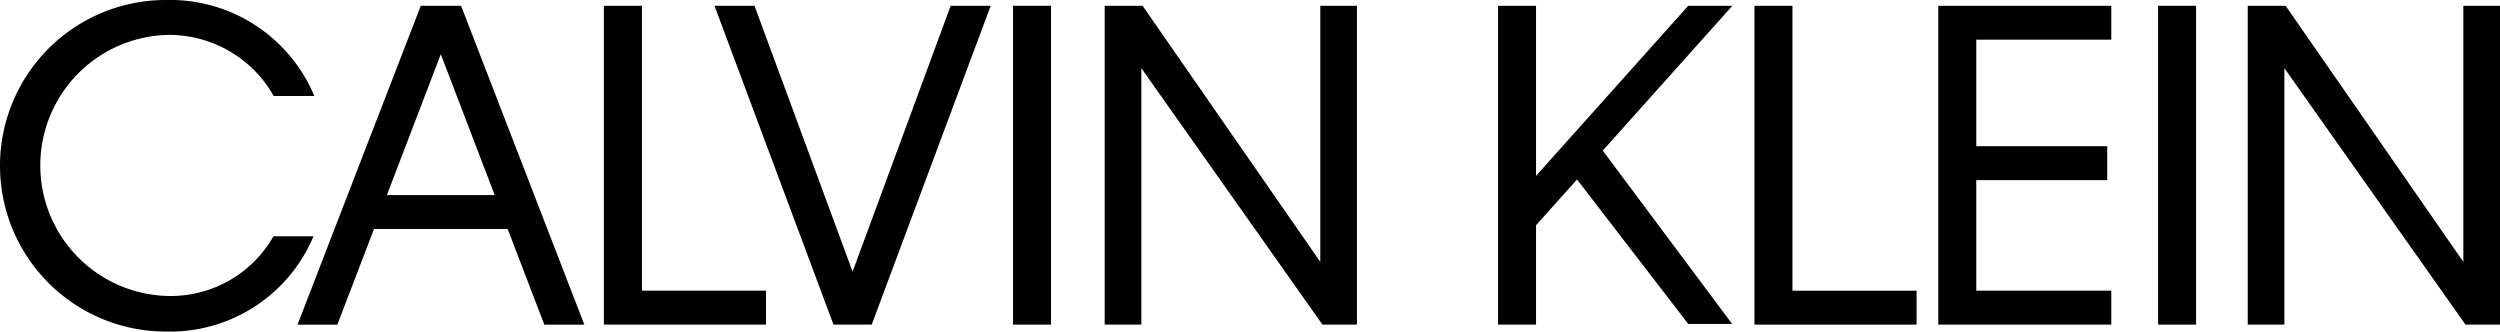 <?xml version="1.0" encoding="UTF-8"?> <svg xmlns="http://www.w3.org/2000/svg" width="115.946" height="15.376" viewBox="0 0 115.946 15.376"><defs><style>.a{fill-rule:evenodd;}</style></defs><g transform="translate(-193 -271.929)"><path class="a" d="M348.383,272.346h1.762v14.787h-1.762V272.346Z" transform="translate(-55.294 -0.149)"></path><path class="a" d="M305.716,279.064l6,8.038h-2.036l-5.159-6.7-1.9,2.122v4.61h-1.762V272.346h1.762v7.889l7.058-7.889h2.047l-6.011,6.718Z" transform="translate(-38.382 -0.149)"></path><path class="a" d="M354.83,272.346h1.762l8.243,11.878V272.346h1.7v14.787h-1.6l-8.4-11.893v11.893h-1.7V272.346Z" transform="translate(-57.589 -0.149)"></path><path class="a" d="M272.53,272.346h1.762l8.242,11.878V272.346h1.7v14.787h-1.6l-8.4-11.893v11.893h-1.7V272.346Z" transform="translate(-28.301 -0.149)"></path><path class="a" d="M265.936,272.346H267.7v14.787h-1.762V272.346Z" transform="translate(-25.955 -0.149)"></path><path class="a" d="M244.445,272.346H246.3l4.549,12.33,4.549-12.33h1.856l-5.518,14.787h-1.774l-5.518-14.787Z" transform="translate(-18.307 -0.149)"></path><path class="a" d="M214.407,287.134h1.856l1.7-4.436h6.2l1.7,4.436h1.856l-5.717-14.788h-1.869l-5.717,14.788Zm4.154-6.009,2.5-6.533,2.5,6.533Z" transform="translate(-7.618 -0.148)"></path><path class="a" d="M319.321,272.346h1.762v13.214h5.758v1.573h-7.52V272.346Z" transform="translate(-44.952 -0.149)"></path><path class="a" d="M236.484,272.346h1.762v13.214H244v1.573h-7.519V272.346Z" transform="translate(-15.474 -0.149)"></path><path class="a" d="M332.558,272.346h8.023v1.573H334.32v4.939h6.072v1.573H334.32v5.128h6.261v1.573h-8.023V272.346Z" transform="translate(-49.663 -0.149)"></path><path class="a" d="M200.762,273.548a5.578,5.578,0,0,1,4.933,2.832h1.883a7.252,7.252,0,0,0-6.89-4.451,7.688,7.688,0,0,0,0,15.376,7.211,7.211,0,0,0,6.852-4.419h-1.856a5.482,5.482,0,0,1-4.86,2.77,6.055,6.055,0,0,1-.062-12.107Z"></path></g></svg> 